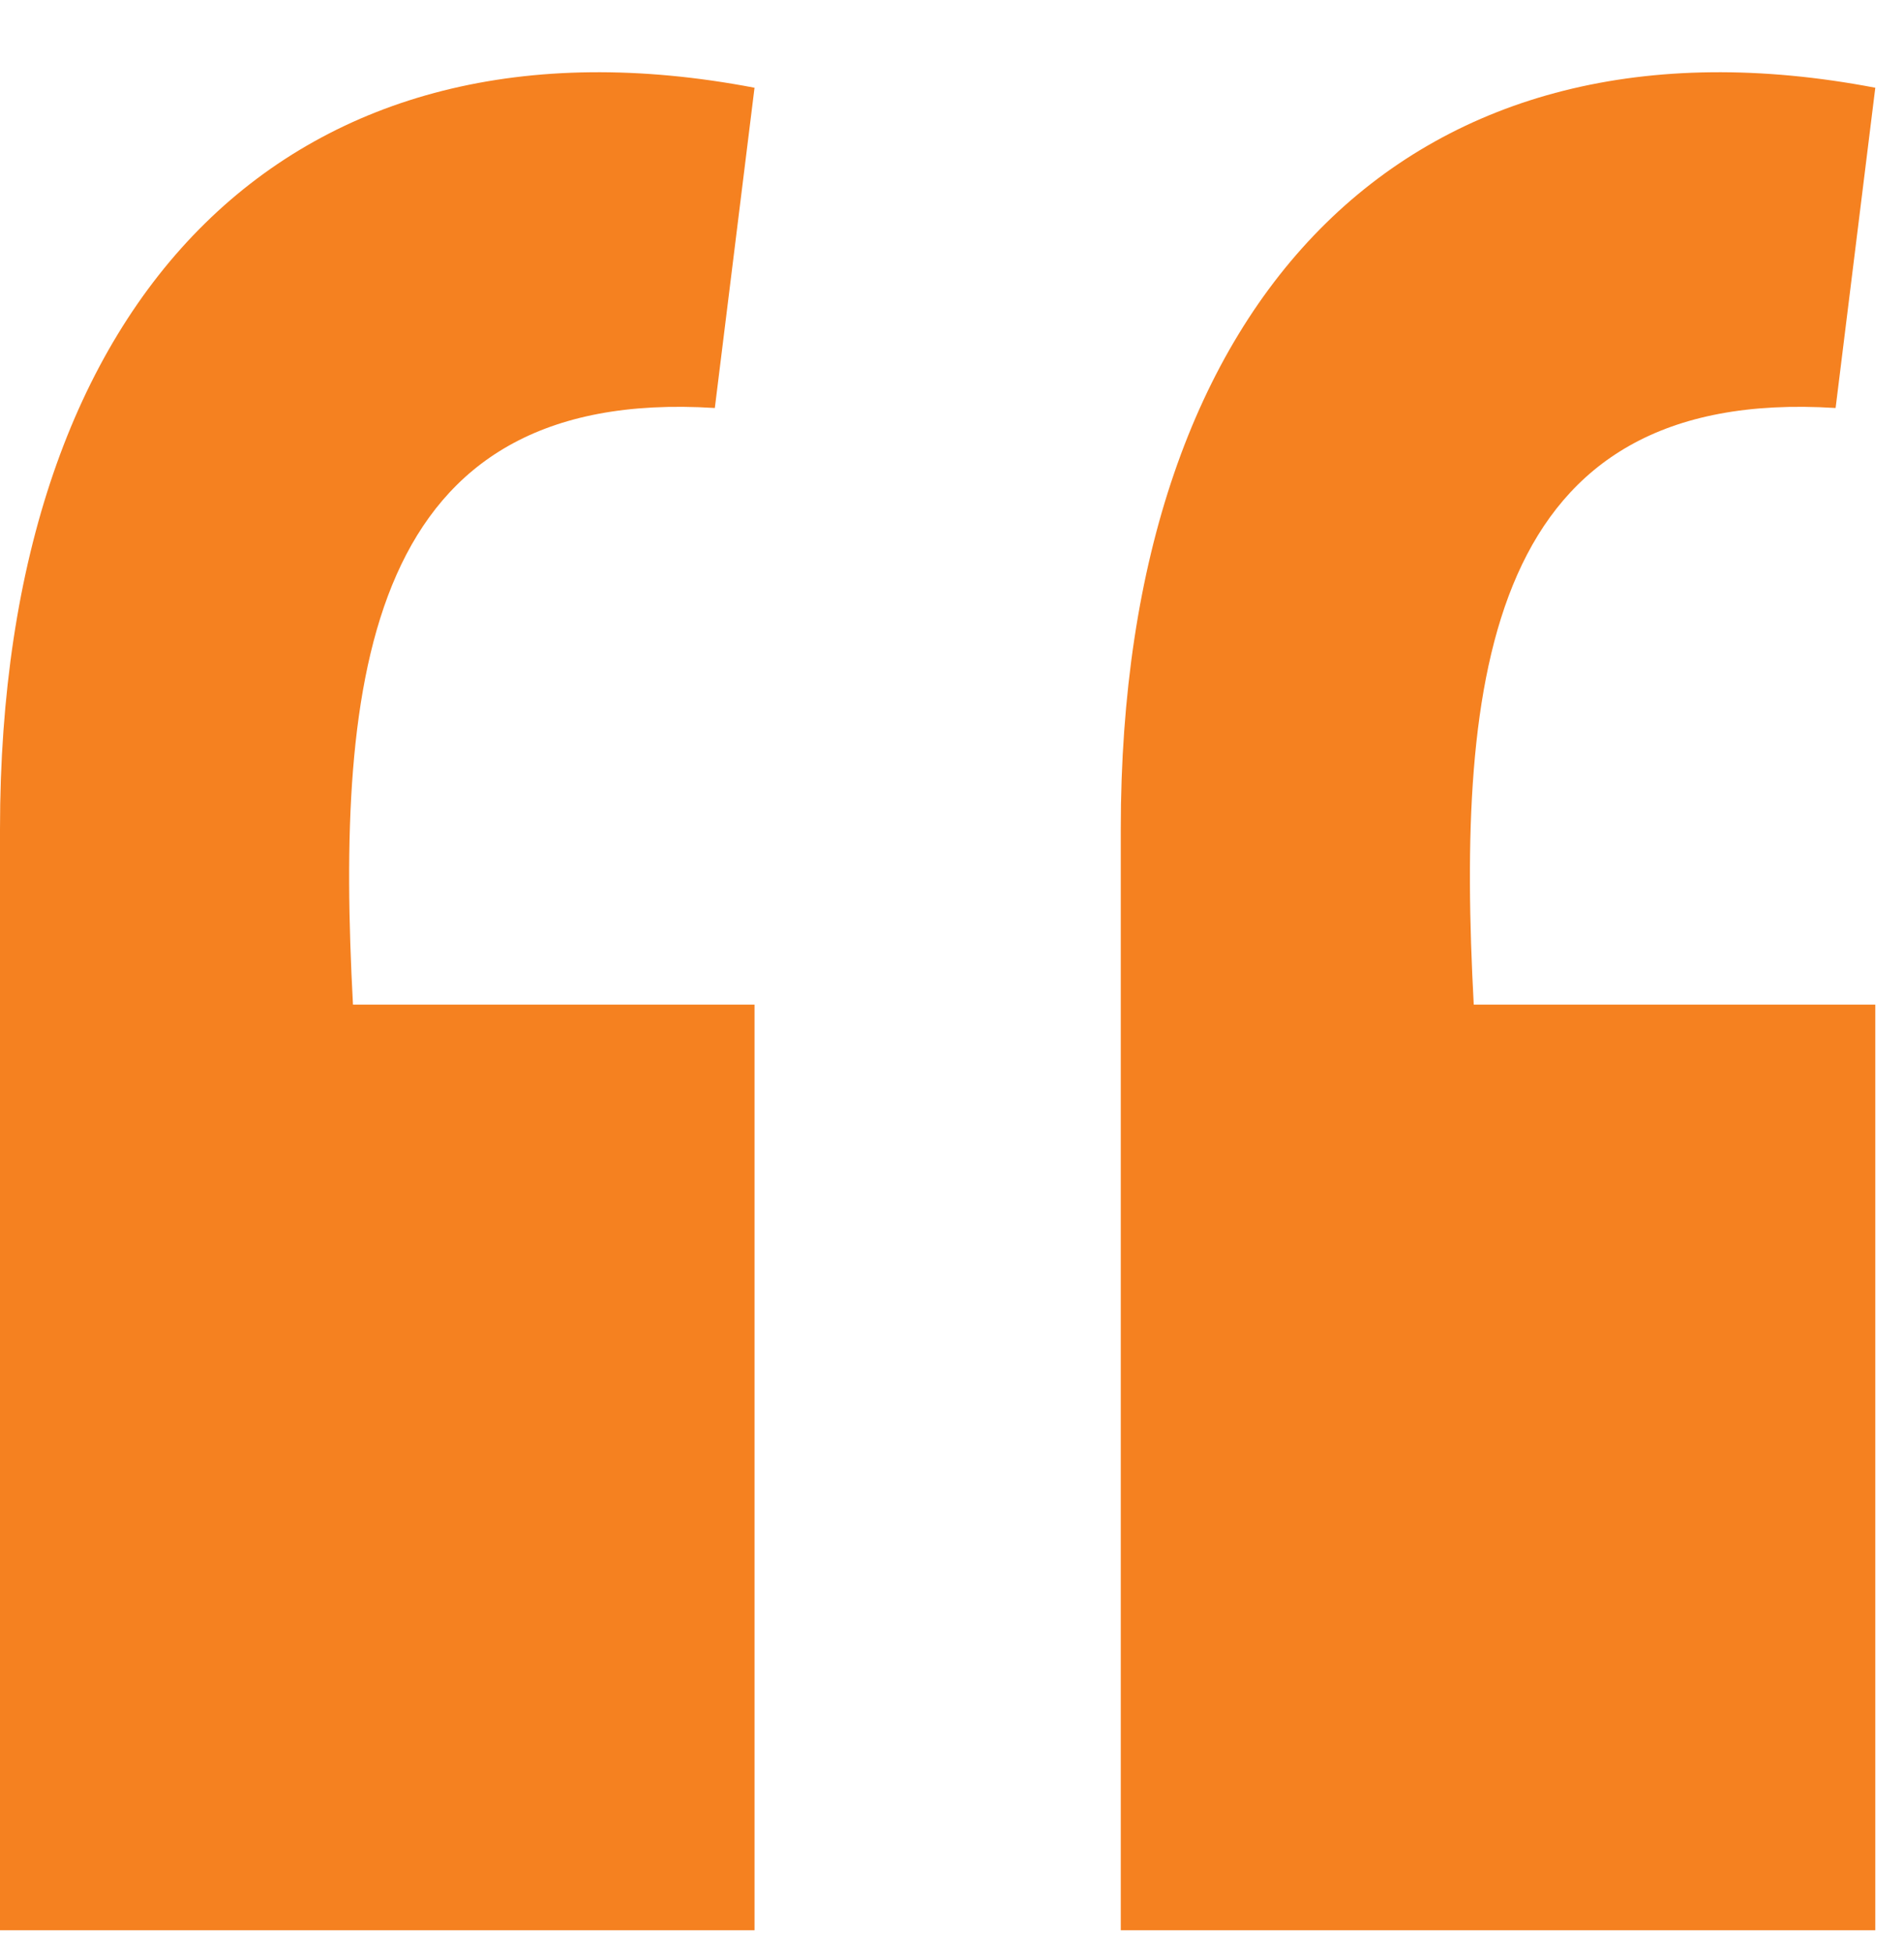 <svg width="39" height="40" viewBox="0 0 39 40" fill="none" xmlns="http://www.w3.org/2000/svg">
<g clip-path="url(#clip0_2773_2758)">
<path d="M37.599 8.356C30.458 7.906 29.826 13.836 30.187 20.575H38.412V39.532H22.957V16.981C22.957 5.93 29.012 -3.54052e-05 38.412 1.797L37.599 8.356ZM0 39.532V16.981C0 5.93 6.056 -3.54052e-05 15.455 1.797L14.642 8.356C7.502 7.906 6.869 13.836 7.23 20.575H15.455V39.532H0Z" fill="#F58120"/>
</g>
<defs>
<clipPath id="clip0_2773_2758">
<rect width="39" height="40" fill="white"/>
</clipPath>
</defs>
</svg>
